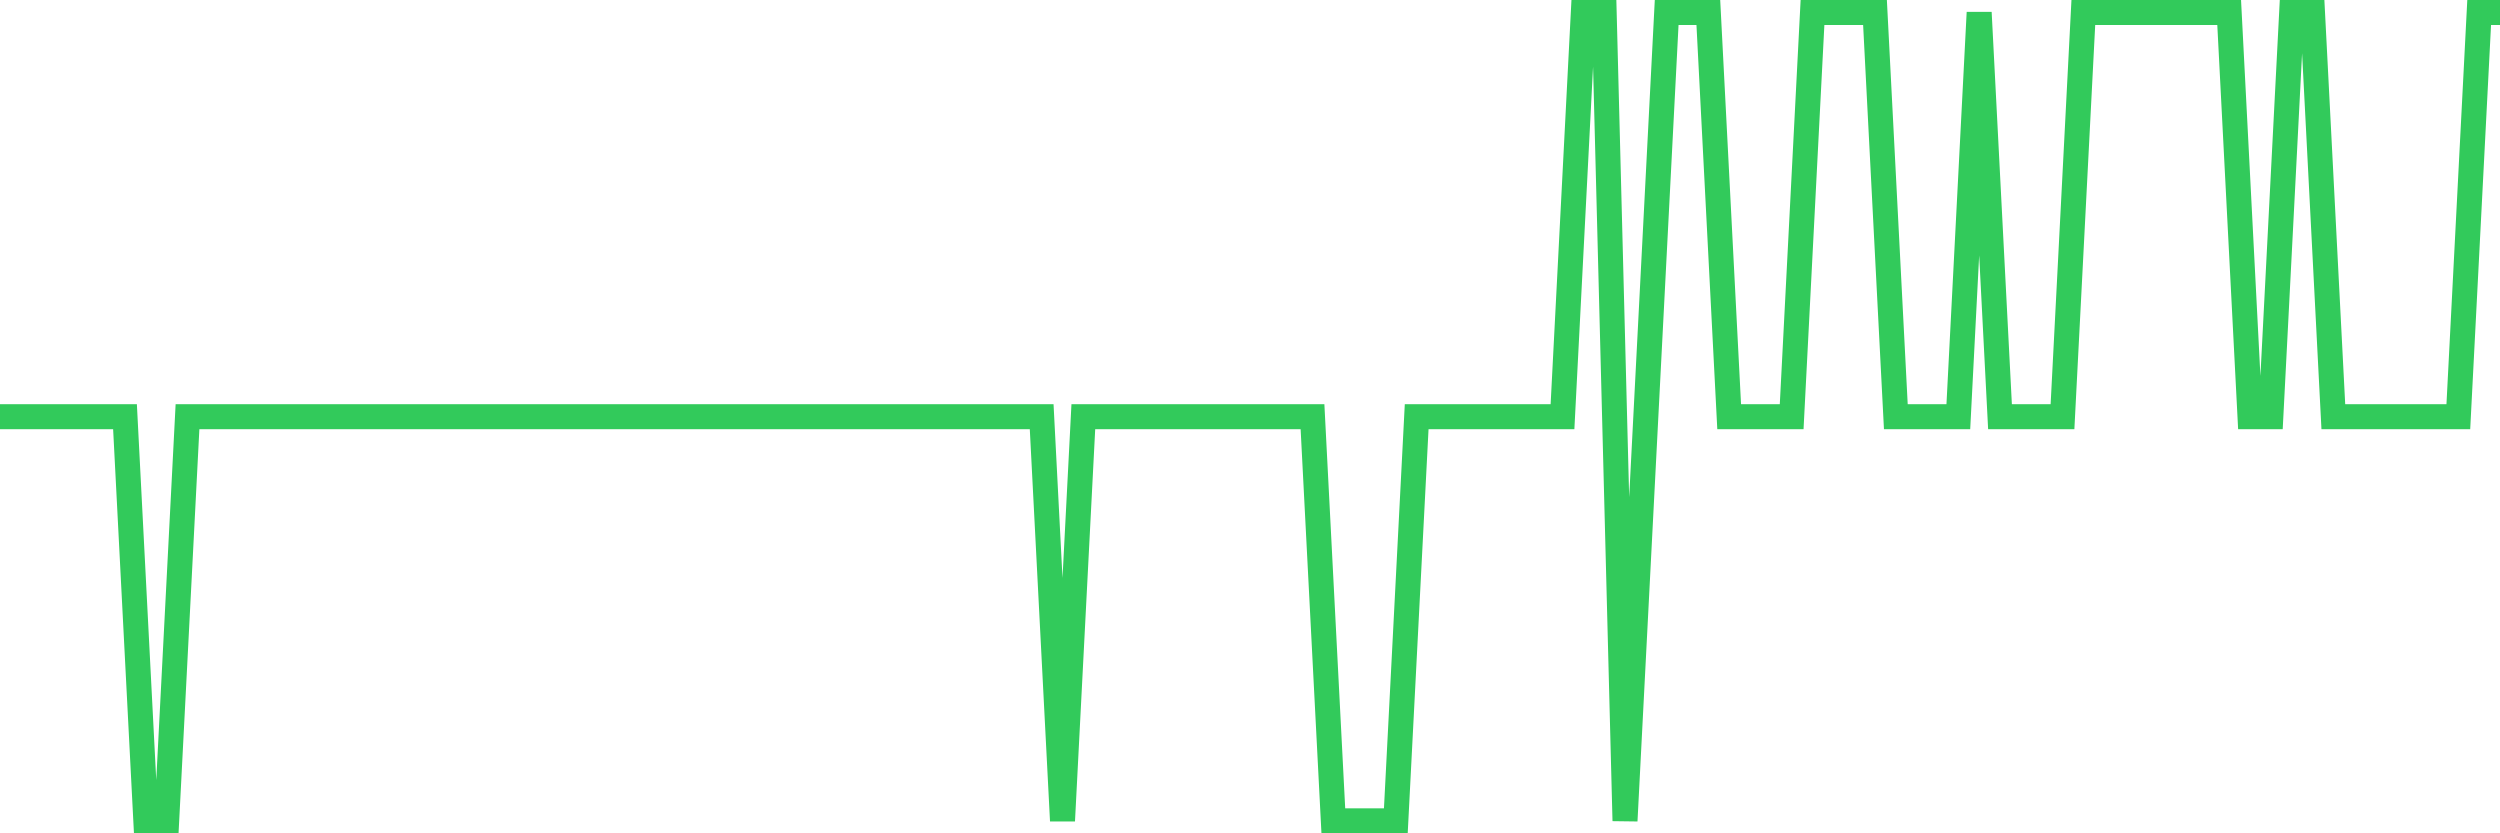 <svg
  xmlns="http://www.w3.org/2000/svg"
  xmlns:xlink="http://www.w3.org/1999/xlink"
  width="120"
  height="40"
  viewBox="0 0 120 40"
  preserveAspectRatio="none"
>
  <polyline
    points="0,20 1,20 2,20 3,20 4,20 5,20 6,20 7,39.4 8,39.4 9,20 10,20 11,20 12,20 13,20 14,20 15,20 16,20 17,20 18,20 19,20 20,20 21,20 22,20 23,20 24,20 25,20 26,20 27,20 28,20 29,20 30,20 31,20 32,20 33,20 34,20 35,20 36,20 37,20 38,20 39,20 40,20 41,20 42,20 43,20 44,20 45,20 46,20 47,20 48,20 49,20 50,20 51,39.4 52,20 53,20 54,20 55,20 56,20 57,20 58,20 59,20 60,20 61,20 62,20 63,20 64,39.4 65,39.4 66,39.4 67,39.4 68,20 69,20 70,20 71,20 72,20 73,20 74,20 75,20 76,0.6 77,0.6 78,39.4 79,20 80,0.6 81,0.6 82,0.6 83,20 84,20 85,20 86,20 87,0.6 88,0.6 89,0.6 90,0.6 91,20 92,20 93,20 94,20 95,0.6 96,20 97,20 98,20 99,20 100,0.6 101,0.6 102,0.6 103,0.6 104,0.6 105,0.6 106,0.6 107,0.6 108,20 109,20 110,0.6 111,0.6 112,20 113,20 114,20 115,20 116,20 117,20 118,20 119,0.6 120,0.6"
    fill="none"
    stroke="#32ca5b"
    stroke-width="1.2"
  >
  </polyline>
</svg>